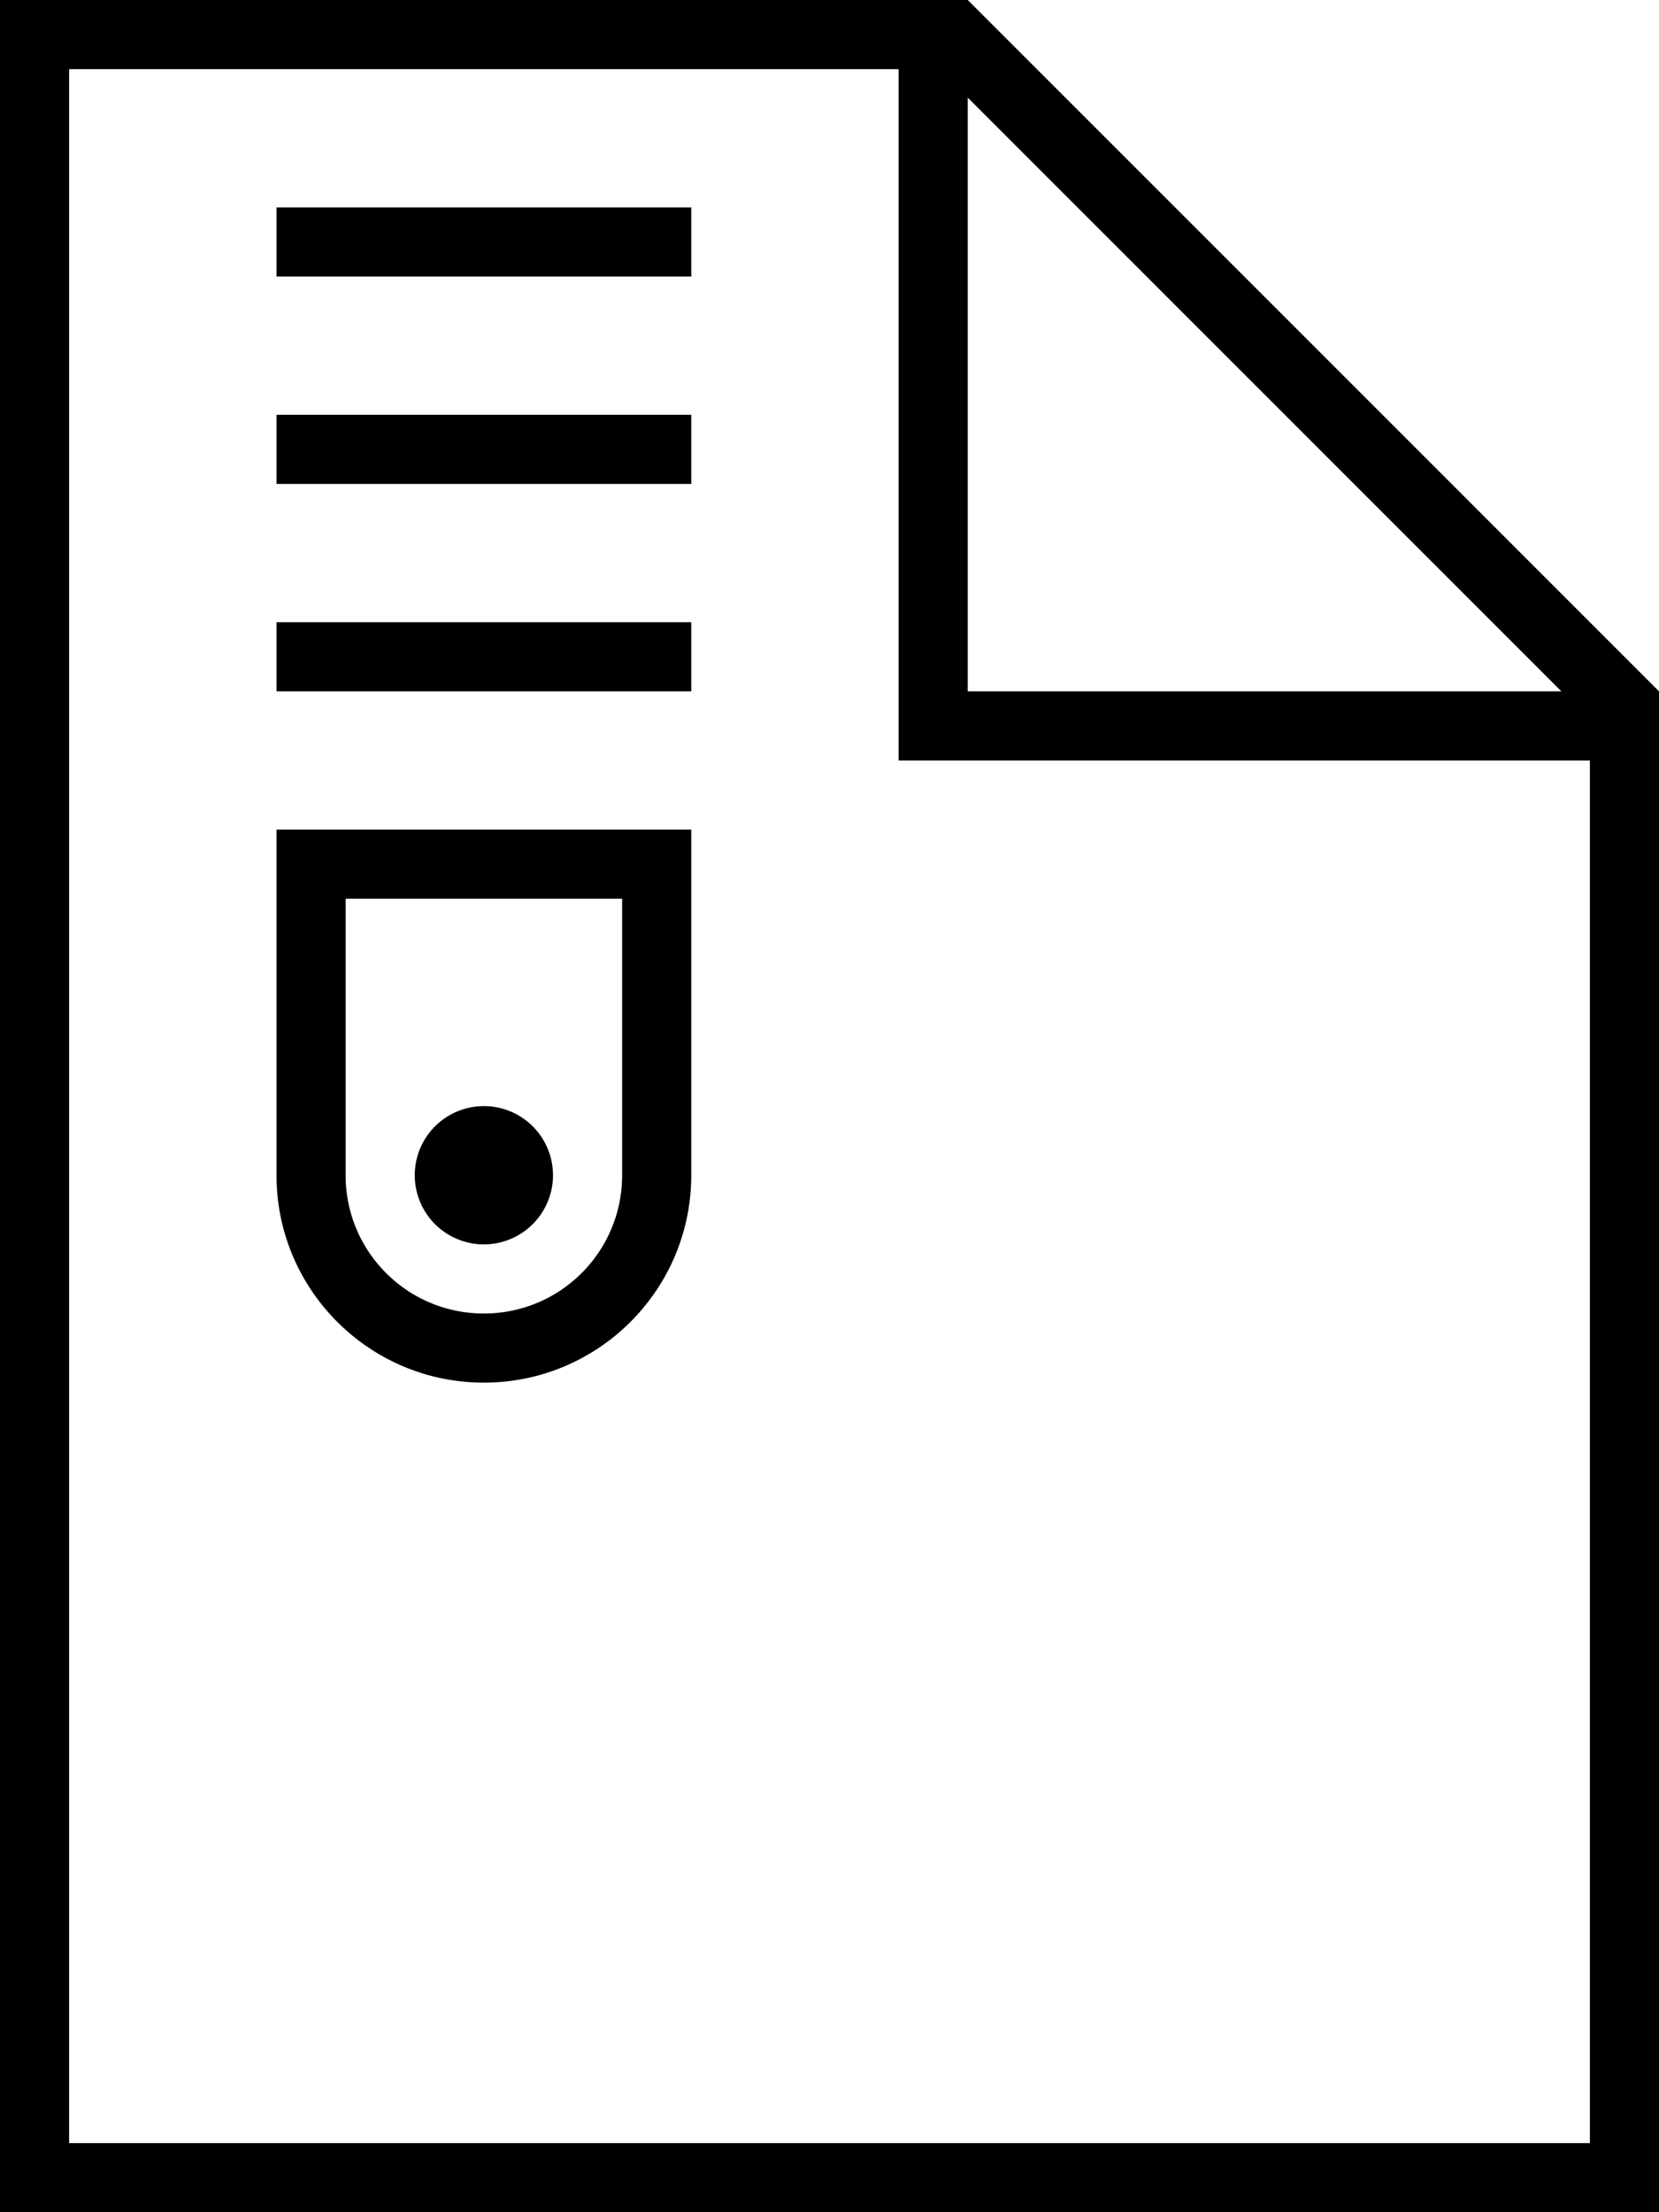 <svg xmlns="http://www.w3.org/2000/svg" viewBox="0 0 384 512"><!--! Font Awesome Pro 7.0.0 by @fontawesome - https://fontawesome.com License - https://fontawesome.com/license (Commercial License) Copyright 2025 Fonticons, Inc. --><path fill="currentColor" d="M16 16l0 480 352 0 0-320-160 0 0-160-192 0zM361.4 160L224 22.6 224 160 361.4 160zM16 0L224 0 384 160 384 512 0 512 0 0 16 0zM64 48l96 0 0 16-96 0 0-16zm0 48l96 0 0 16-96 0 0-16zm0 48l96 0 0 16-96 0 0-16zm0 64l0-16 96 0 0 80c0 26.5-21.5 48-48 48s-48-21.5-48-48l0-64zm80 0l-64 0 0 64c0 17.7 14.3 32 32 32s32-14.3 32-32l0-64zM96 272a16 16 0 1 1 32 0 16 16 0 1 1 -32 0z"/></svg>